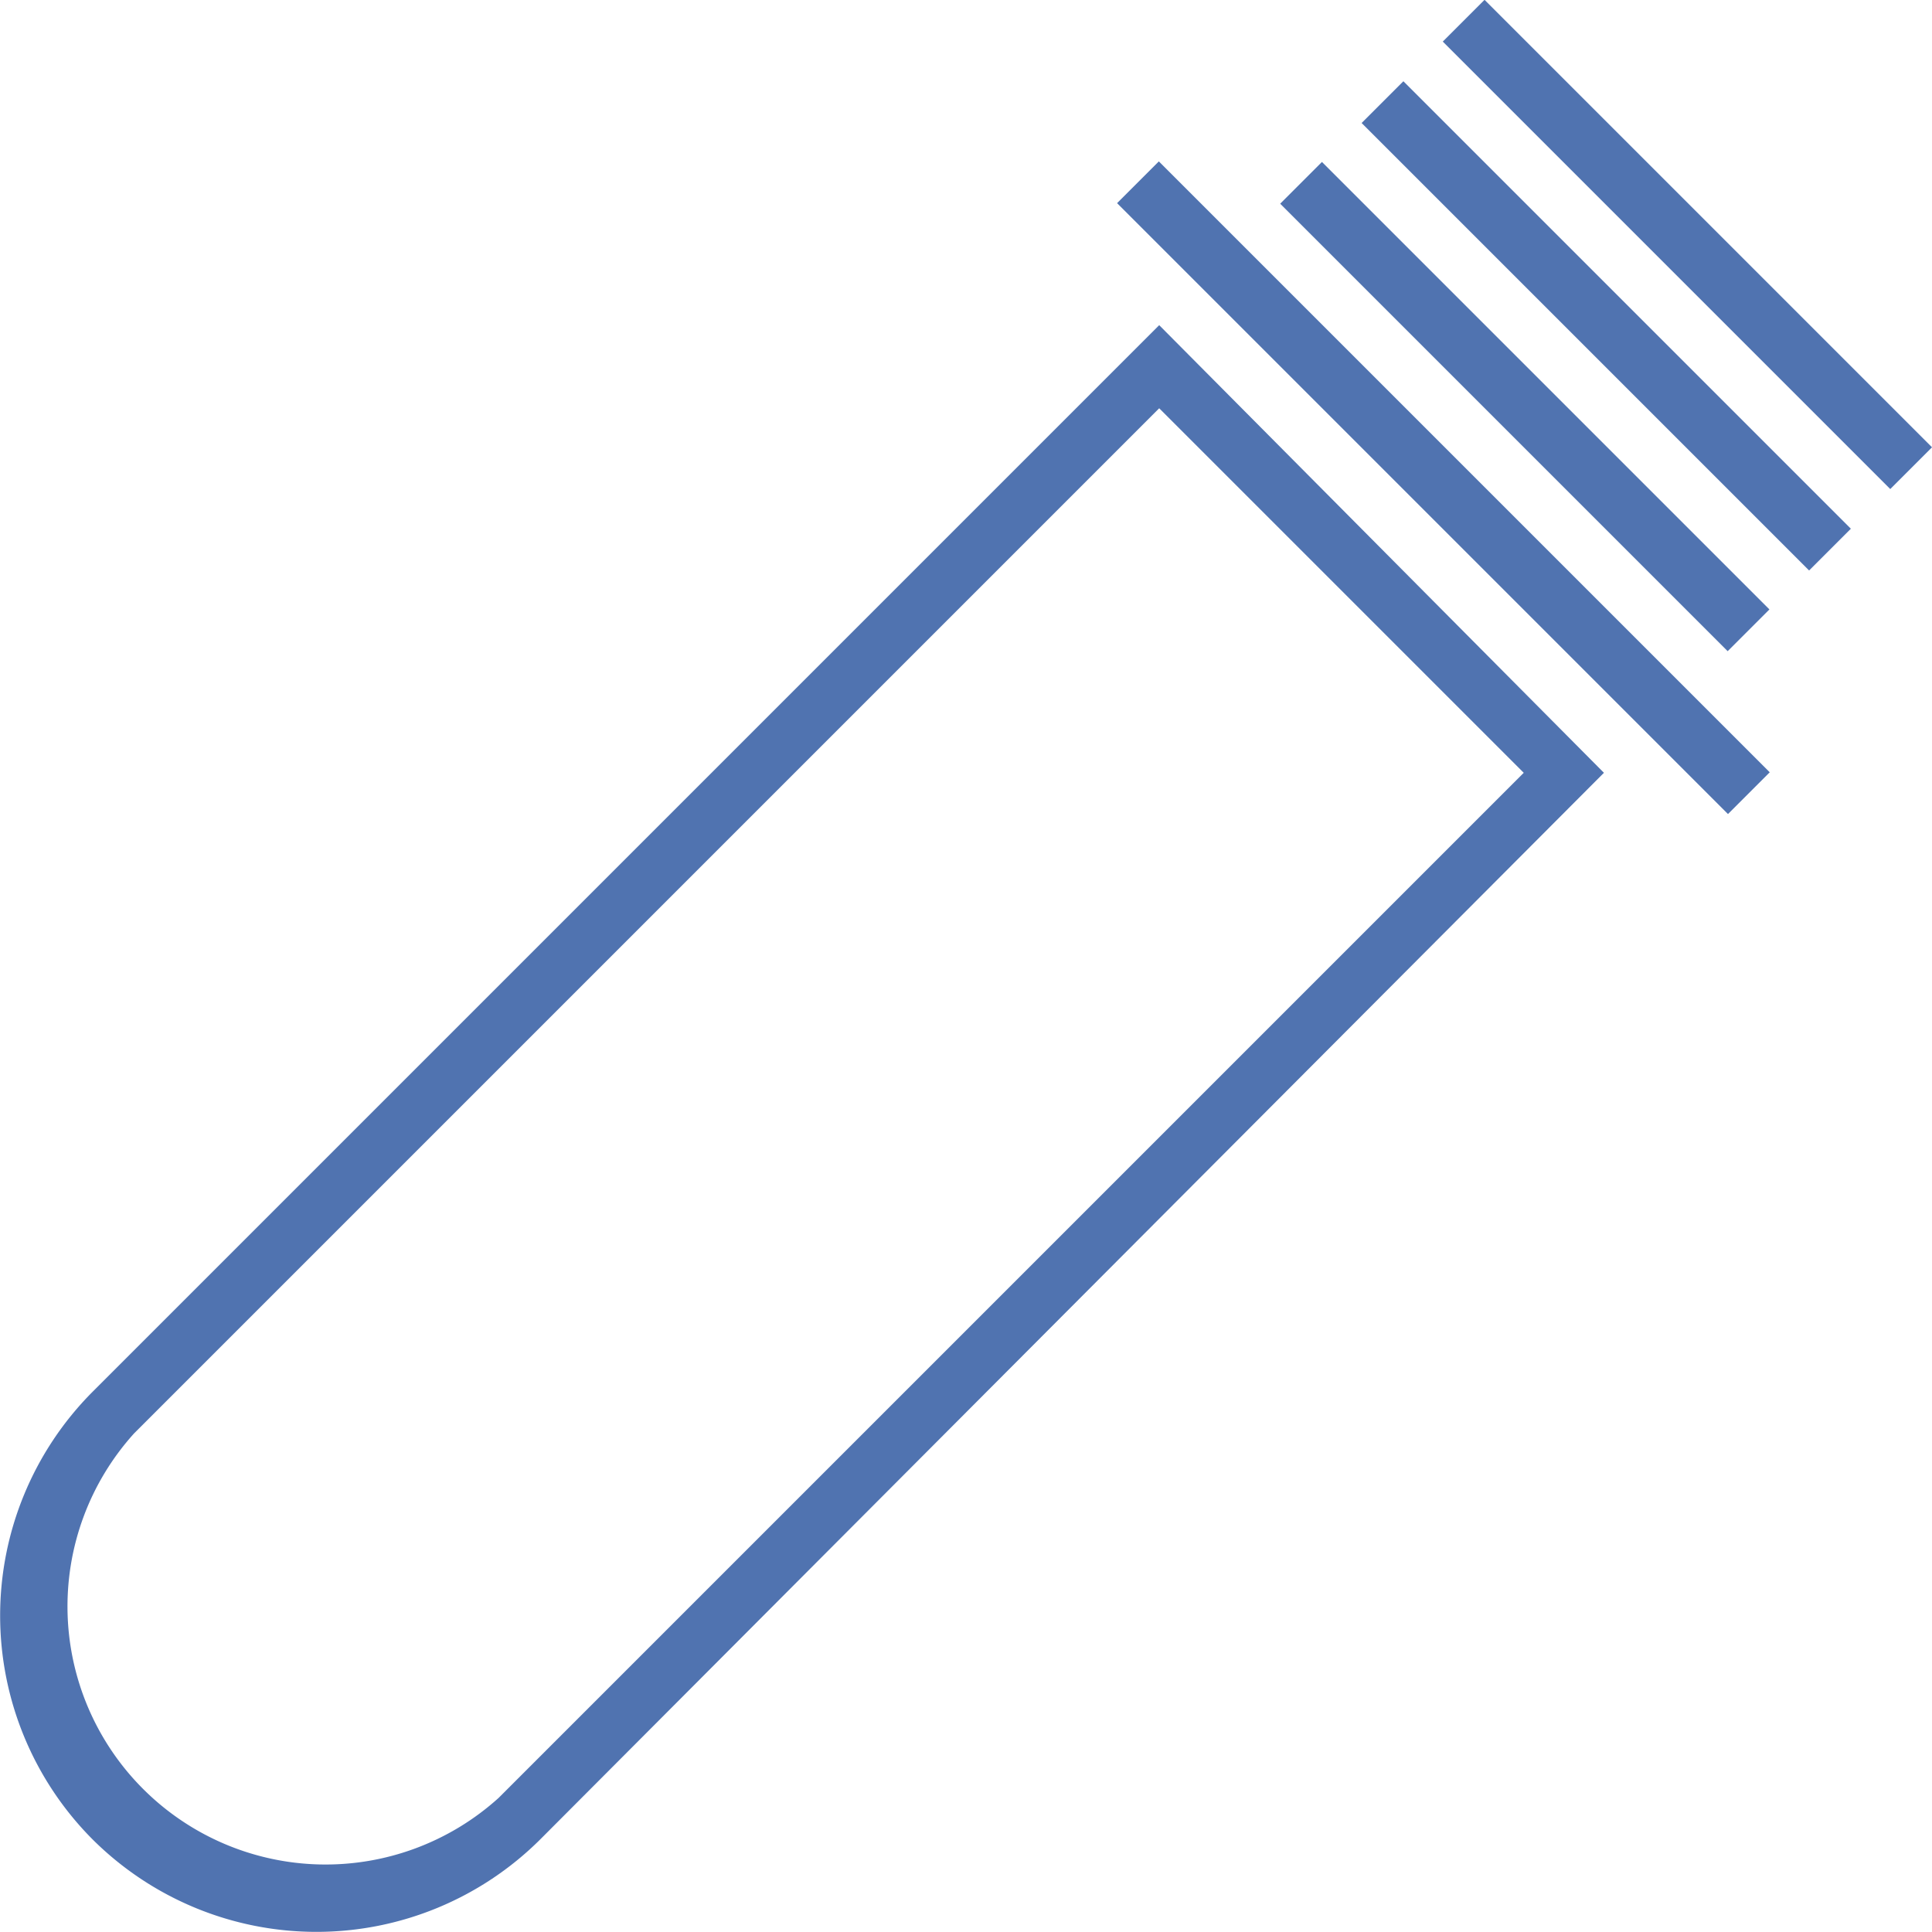 <svg xmlns="http://www.w3.org/2000/svg" viewBox="0 0 26.5 26.5"><defs><style>.cls-1{fill:#5073b0;}</style></defs><title>Tube_Bleu</title><g id="Calque_2" data-name="Calque 2"><g id="Calque_1-2" data-name="Calque 1"><path class="cls-1" d="M1.27,25.23a4.35,4.35,0,0,1,0-6.14L15.9,4.46,22,10.6,7.41,25.23A4.35,4.35,0,0,1,1.27,25.23ZM15.9,5.6,1.84,19.66a3.54,3.54,0,0,0,5,5L20.9,10.6Z"/><rect class="cls-1" x="19.4" y="0.77" width="0.81" height="11.85" transform="translate(1.06 15.96) rotate(-45)"/><rect class="cls-1" x="20.51" y="1.24" width="0.81" height="8.68" transform="translate(2.18 16.42) rotate(-45)"/><rect class="cls-1" x="21.63" y="0.13" width="0.81" height="8.68" transform="translate(3.29 16.89) rotate(-45)"/><rect class="cls-1" x="22.74" y="-0.99" width="0.81" height="8.68" transform="translate(4.41 17.35) rotate(-45)"/></g></g></svg>